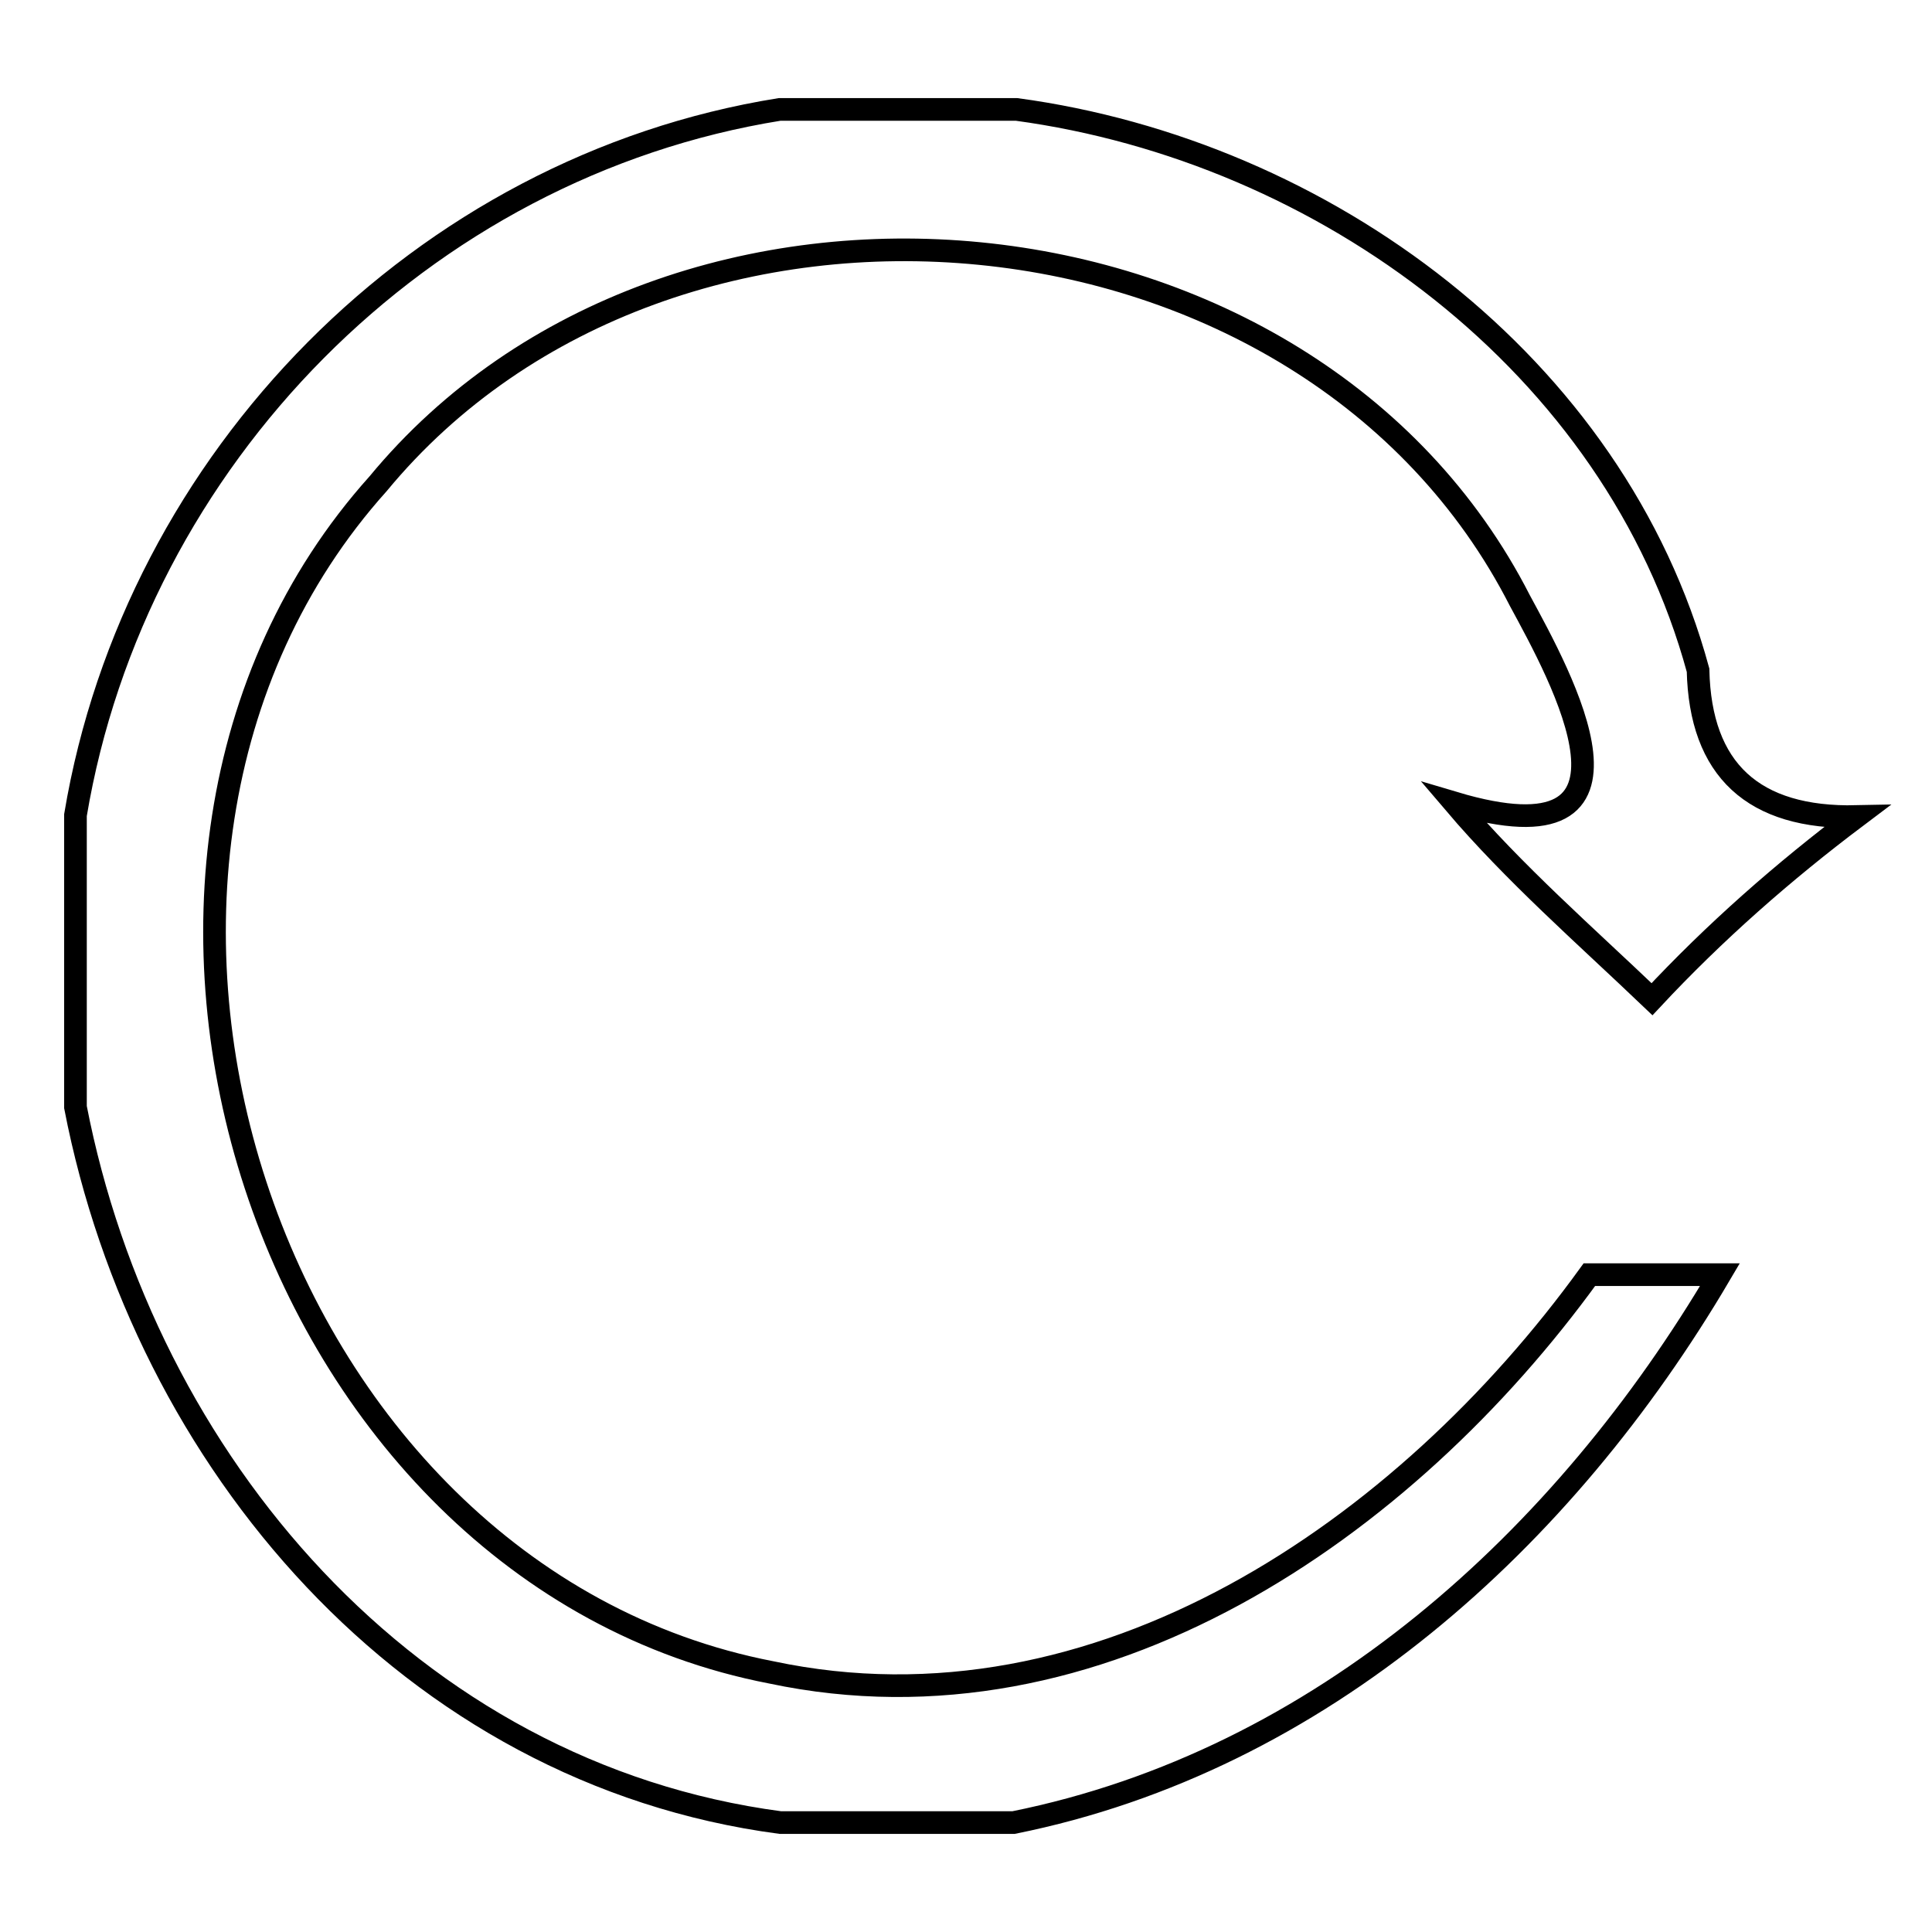 <?xml version="1.0" encoding="utf-8"?>
<!-- Svg Vector Icons : http://www.onlinewebfonts.com/icon -->
<!DOCTYPE svg PUBLIC "-//W3C//DTD SVG 1.1//EN" "http://www.w3.org/Graphics/SVG/1.1/DTD/svg11.dtd">
<svg version="1.1" xmlns="http://www.w3.org/2000/svg" xmlns:xlink="http://www.w3.org/1999/xlink" x="0px" y="0px" viewBox="0 0 256 256" enable-background="new 0 0 256 256" xml:space="preserve">
<g><g><path stroke-width="3" fill-opacity="0" stroke="#000000"  d="M103.3,14.5h31.4c40.7,5.5,79.3,33.8,90.3,74.3c0.3,13.2,7.3,19.7,21,19.4l0,0c-9.7,7.3-18.8,15.3-27.1,24.2c-8.9-8.5-18.2-16.6-26.2-26c28.2,8.4,14-17,8.7-26.8C173.4,24.7,89,17,50.1,64.1c-45.5,50.7-15.2,144.5,52.1,157.5c43.4,9.2,84-19,108.4-52.7c4.3,0,13,0,17.3,0c-20.6,35-52.8,64.4-93.6,72.6h-30.9C54.3,235,19.1,193.6,10,146.7V108C17.9,60.8,55.9,22.1,103.3,14.5z"/></g></g>
</svg>